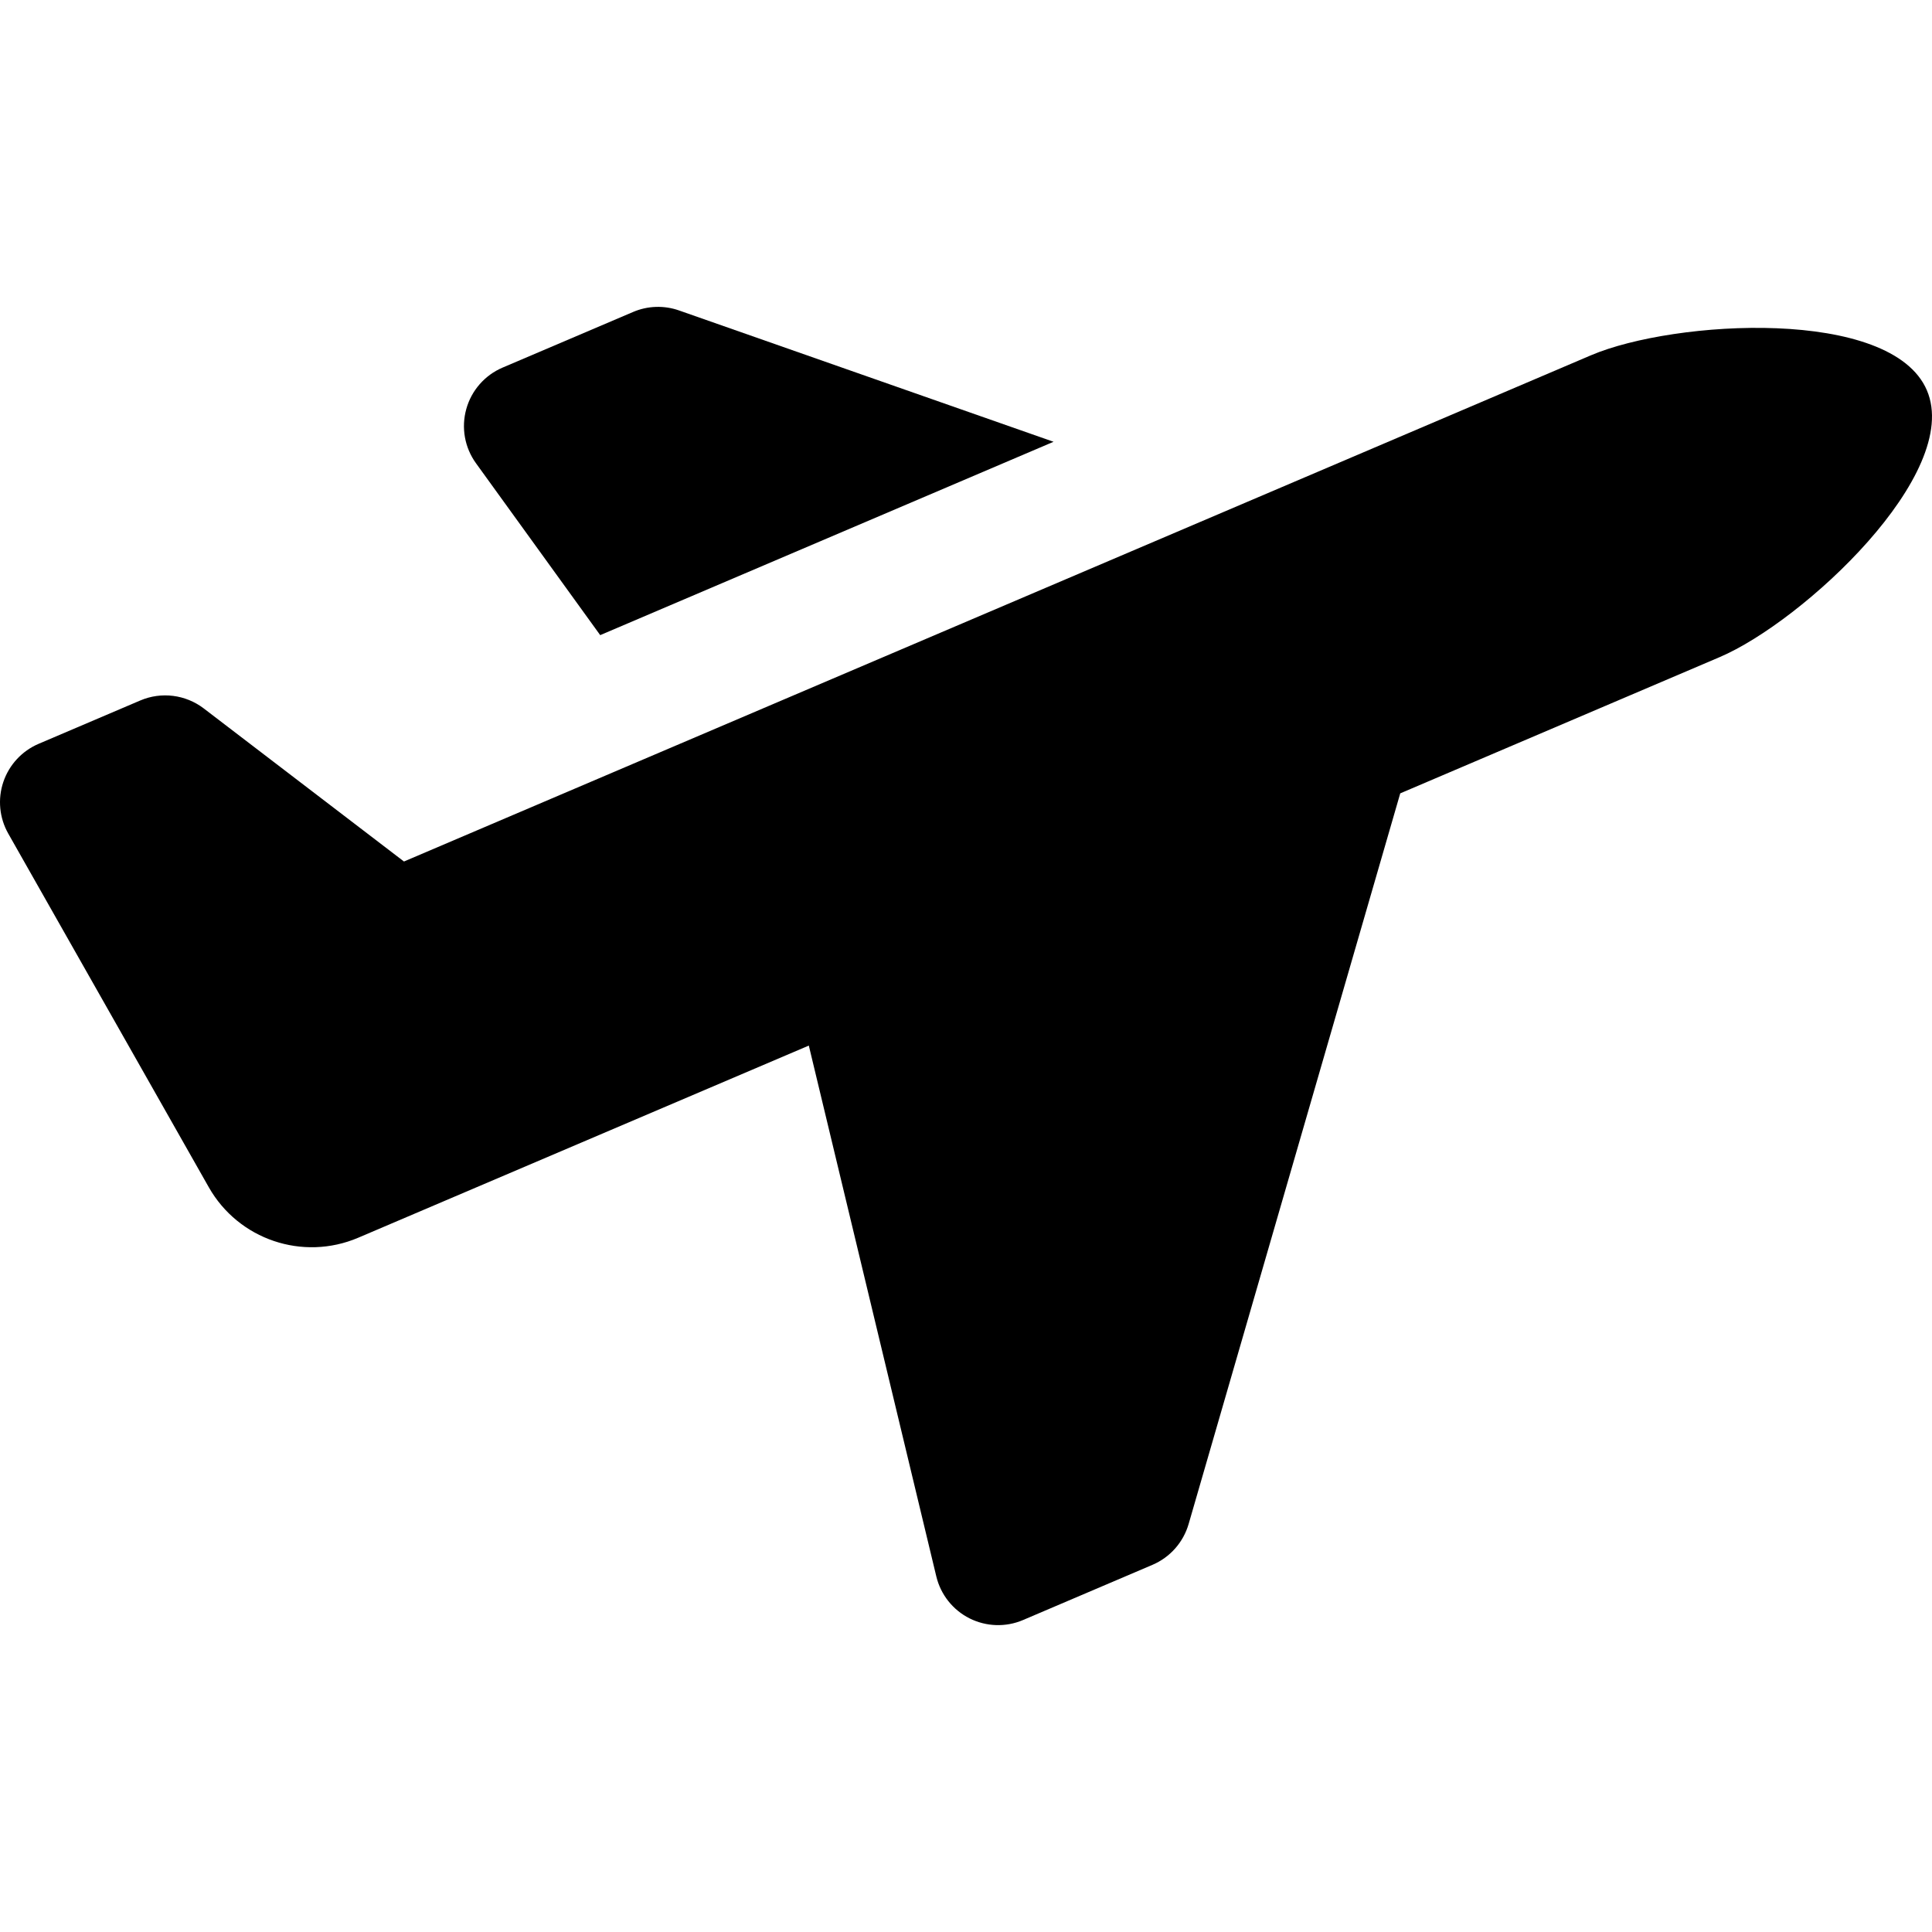 <?xml version="1.0" encoding="iso-8859-1"?>
<!-- Generator: Adobe Illustrator 18.0.0, SVG Export Plug-In . SVG Version: 6.00 Build 0)  -->
<!DOCTYPE svg PUBLIC "-//W3C//DTD SVG 1.1//EN" "http://www.w3.org/Graphics/SVG/1.1/DTD/svg11.dtd">
<svg version="1.1" id="Capa_1" xmlns="http://www.w3.org/2000/svg" xmlns:xlink="http://www.w3.org/1999/xlink" x="0px" y="0px"
	 viewBox="0 0 485.964 485.964" style="enable-background:new 0 0 485.964 485.964;" xml:space="preserve">
<g id="XMLID_210_">
	<path id="XMLID_212_" d="M150.972,159.758l114.033-48.635l-94.206-33.034c-3.764-1.32-7.888-1.186-11.558,0.383l-32.826,13.994
		c-4.474,1.91-7.833,5.746-9.13,10.427c-1.305,4.68-0.406,9.694,2.444,13.635L150.972,159.758z"/>
	<path id="XMLID_211_" d="M484.683,98.188c-8.922-20.958-63.543-17.75-84.511-8.819l-298.56,127.327
		C65.618,189.178,76.841,197.76,51.258,178.2c-4.577-3.493-10.674-4.266-15.975-2.005L9.707,187.1
		c-4.187,1.792-7.41,5.278-8.867,9.584c-1.457,4.315-1.003,9.043,1.242,12.999c21.333,37.618,10.746,18.944,50.434,88.944
		c7.475,13.181,23.649,18.649,37.587,12.704c26.323-11.224-5.731,2.444,113.342-48.333c9.742,40.588,1.941,8.111,32.069,133.527
		c1.099,4.577,4.155,8.43,8.358,10.547c4.204,2.109,9.123,2.27,13.452,0.423l32.573-13.892c4.409-1.886,7.745-5.651,9.082-10.26
		c43.159-149.034,37.46-129.355,53.229-183.786l80.339-34.267C453.528,156.343,493.629,119.147,484.683,98.188z"/>
</g>
<g>
</g>
<g>
</g>
<g>
</g>
<g>
</g>
<g>
</g>
<g>
</g>
<g>
</g>
<g>
</g>
<g>
</g>
<g>
</g>
<g>
</g>
<g>
</g>
<g>
</g>
<g>
</g>
<g>
</g>
</svg>
